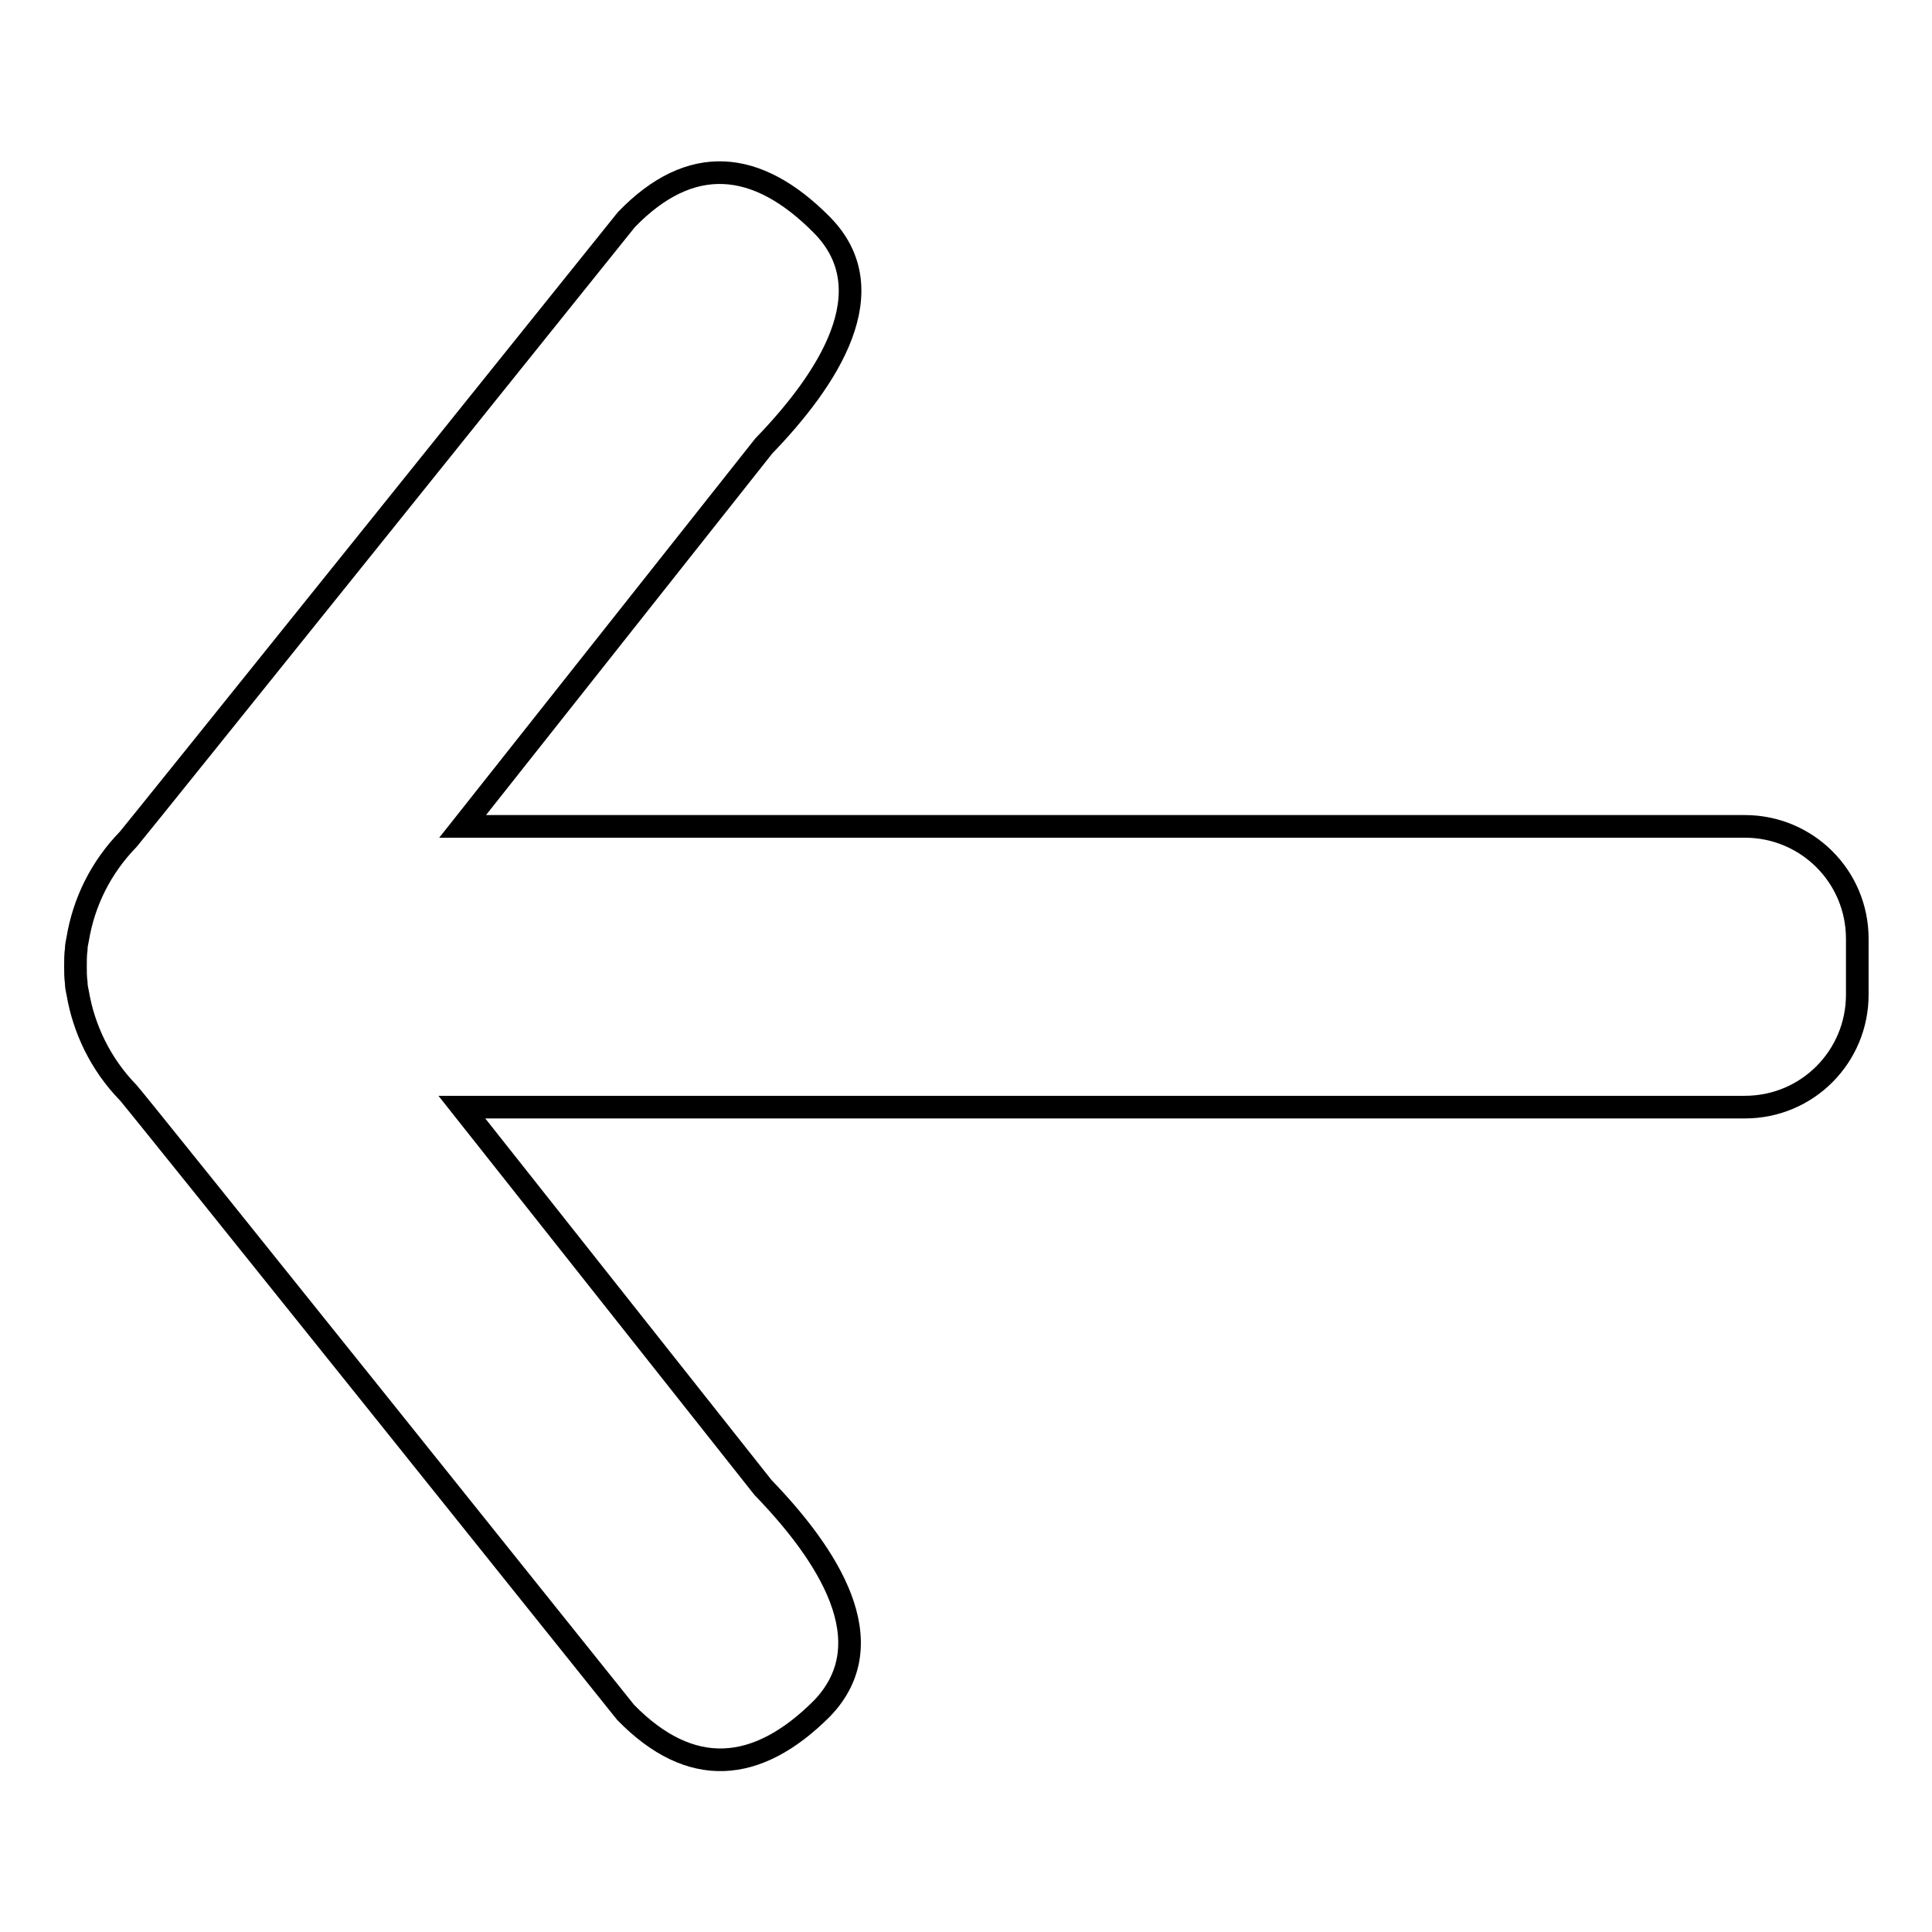 <?xml version="1.0" encoding="utf-8"?>
<!-- Svg Vector Icons : http://www.onlinewebfonts.com/icon -->
<!DOCTYPE svg PUBLIC "-//W3C//DTD SVG 1.1//EN" "http://www.w3.org/Graphics/SVG/1.1/DTD/svg11.dtd">
<svg version="1.1" xmlns="http://www.w3.org/2000/svg" xmlns:xlink="http://www.w3.org/1999/xlink" x="0px" y="0px" viewBox="0 0 256 256" enable-background="new 0 0 256 256" xml:space="preserve">
<g><g><path stroke-width="3" fill-opacity="0" stroke="#000000"  d="M82.9,226.9c0,0-65.1-81.3-65.9-82.1c-3.7-3.8-5.9-8.5-6.7-13.2c-0.1-0.5-0.2-0.9-0.2-1.4c-0.1-0.7-0.1-1.5-0.1-2.2c0-0.7,0-1.5,0.1-2.2c0-0.5,0.1-0.9,0.2-1.4c0.8-4.8,3-9.4,6.7-13.2C17.8,110.3,83,29.1,83,29.1c8.5-8.8,17.3-8,25.9,0.7s0.8,20.5-7.7,29.3l-39.9,50.4h169.9c8.2,0,14.9,6.6,14.9,14.9v7.4c0,8.2-6.6,14.9-14.9,14.9H61.2l39.9,50.4c8.5,8.8,16.3,20.5,7.8,29.3C100.3,235,91.5,235.7,82.9,226.9L82.9,226.9z"/></g></g>
</svg>